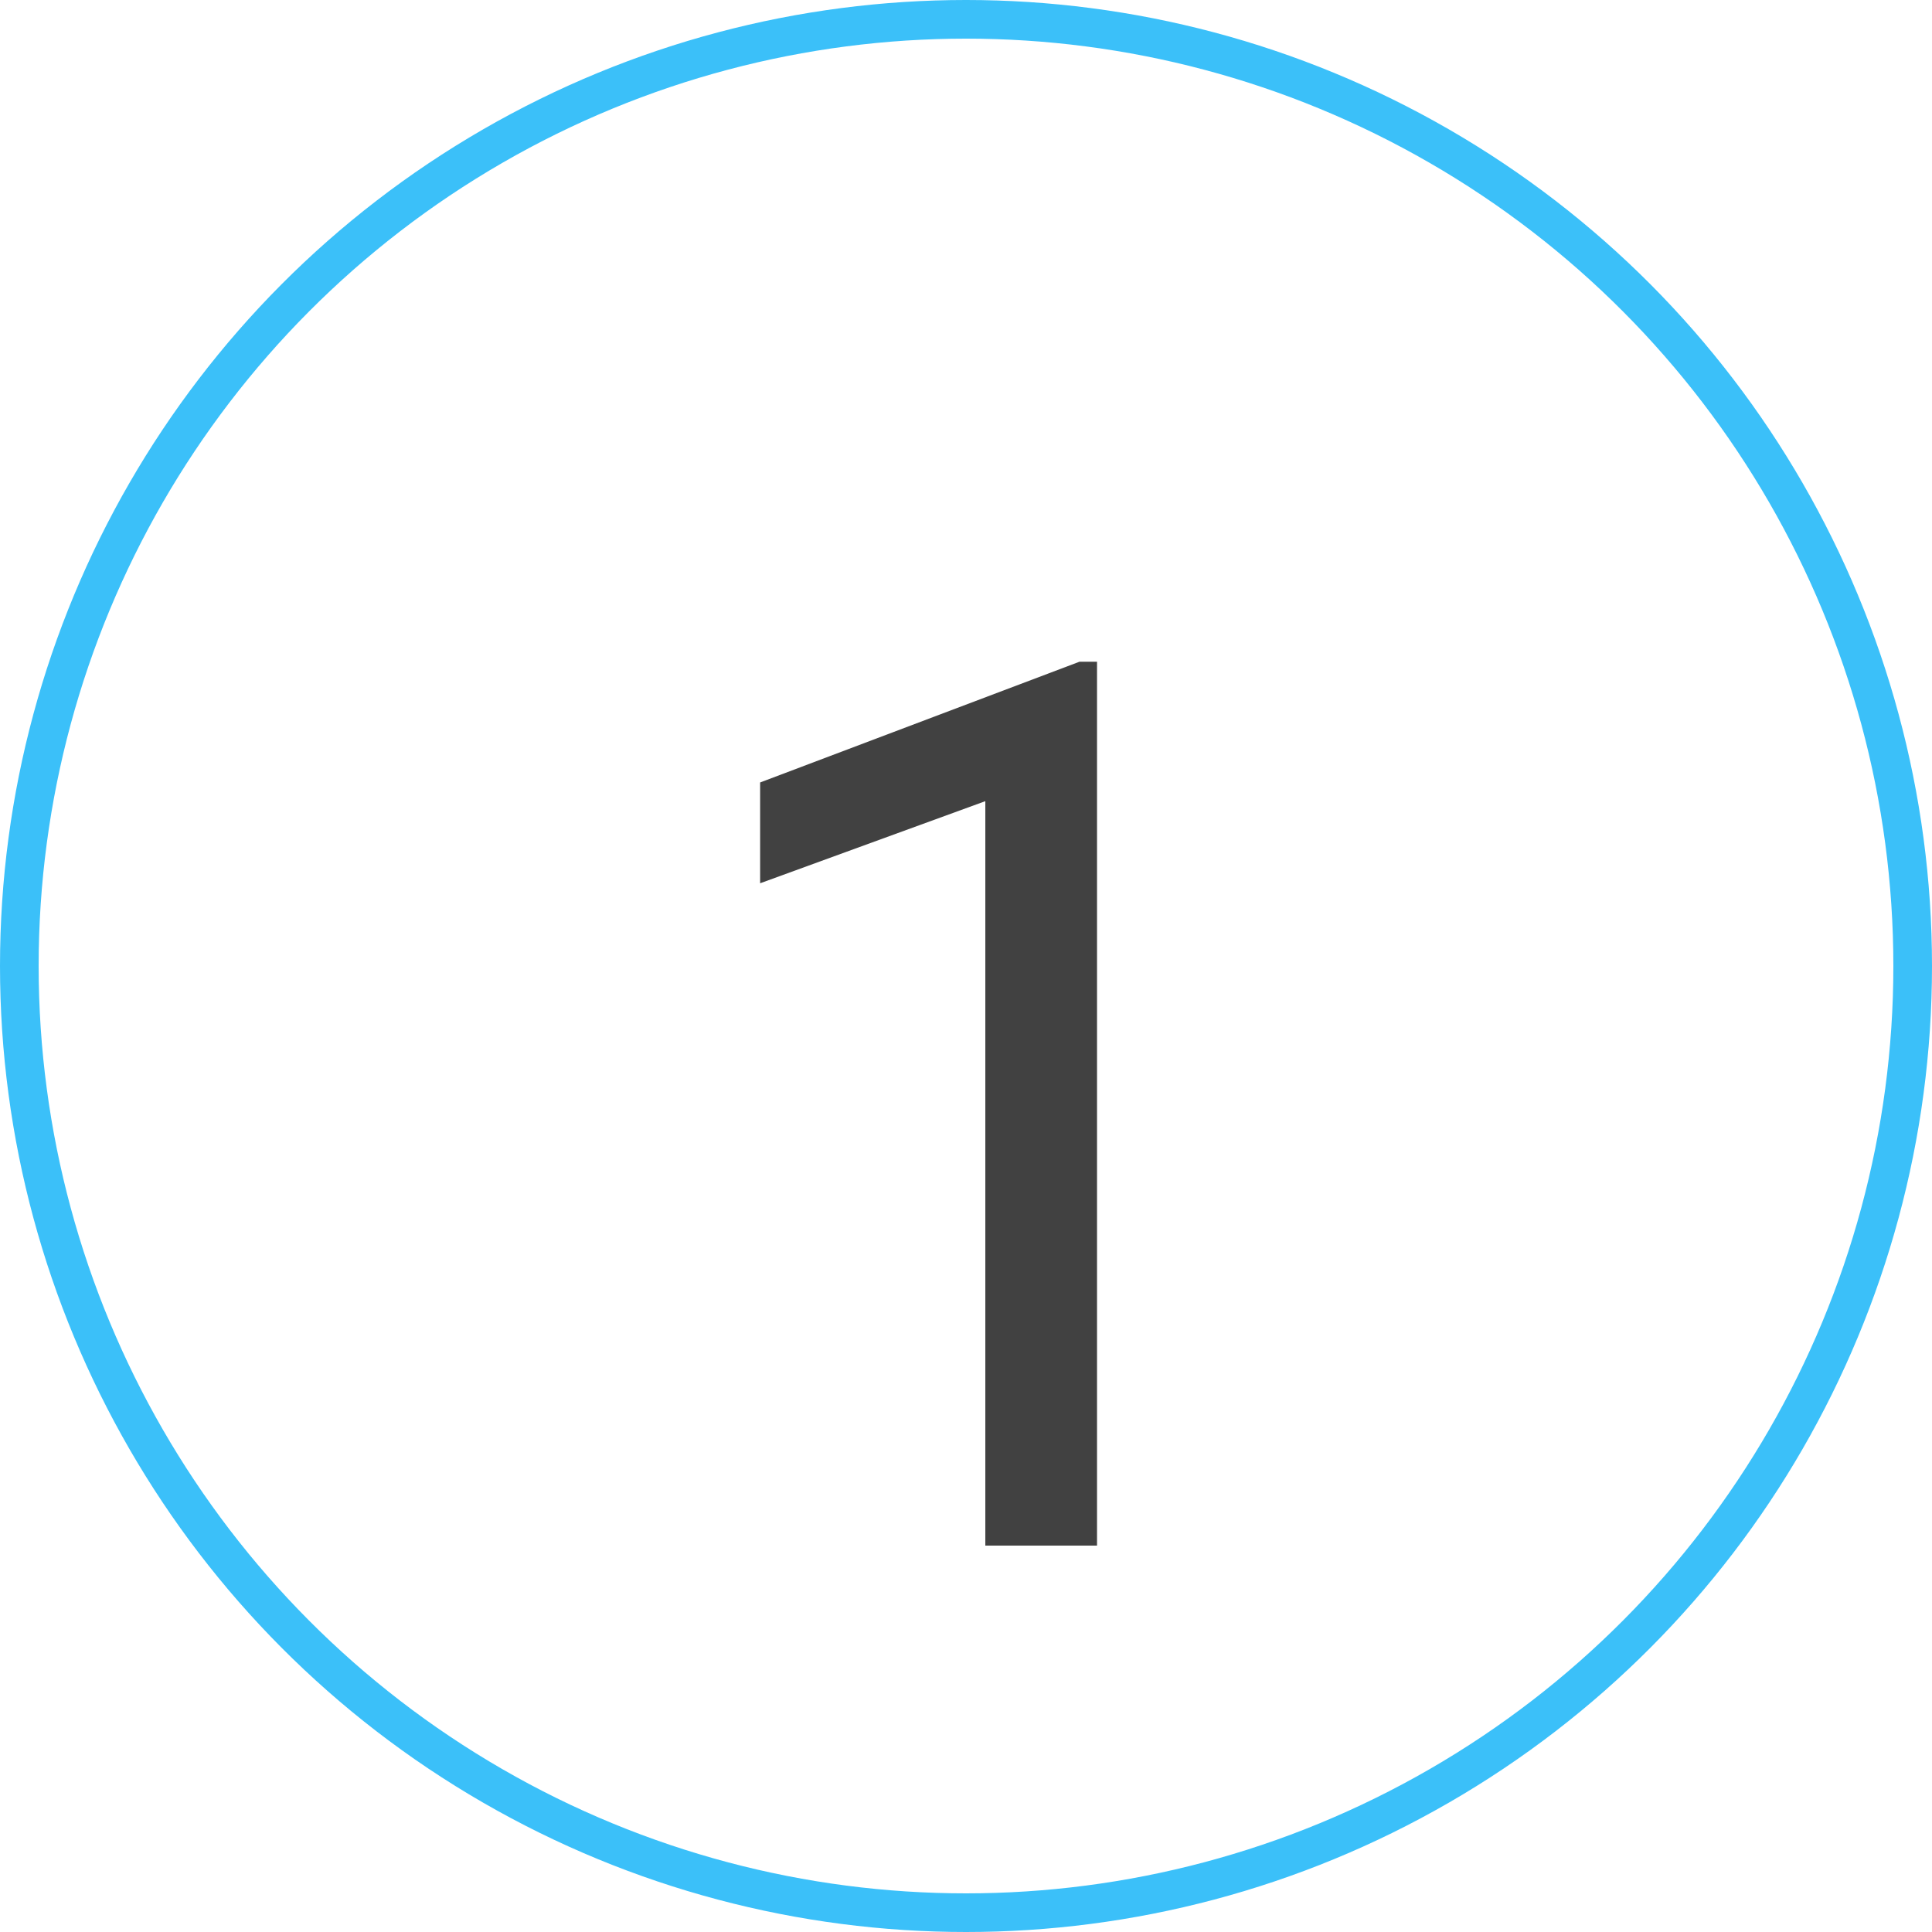 <svg width="50" height="50" viewBox="0 0 50 50" fill="none" xmlns="http://www.w3.org/2000/svg">
<circle cx="25" cy="25" r="24.5" stroke="#3BC0F9"/>
<path d="M28.391 17.125V40H25.5V20.734L19.672 22.859V20.25L27.938 17.125H28.391Z" fill="#414141"/>
</svg>
